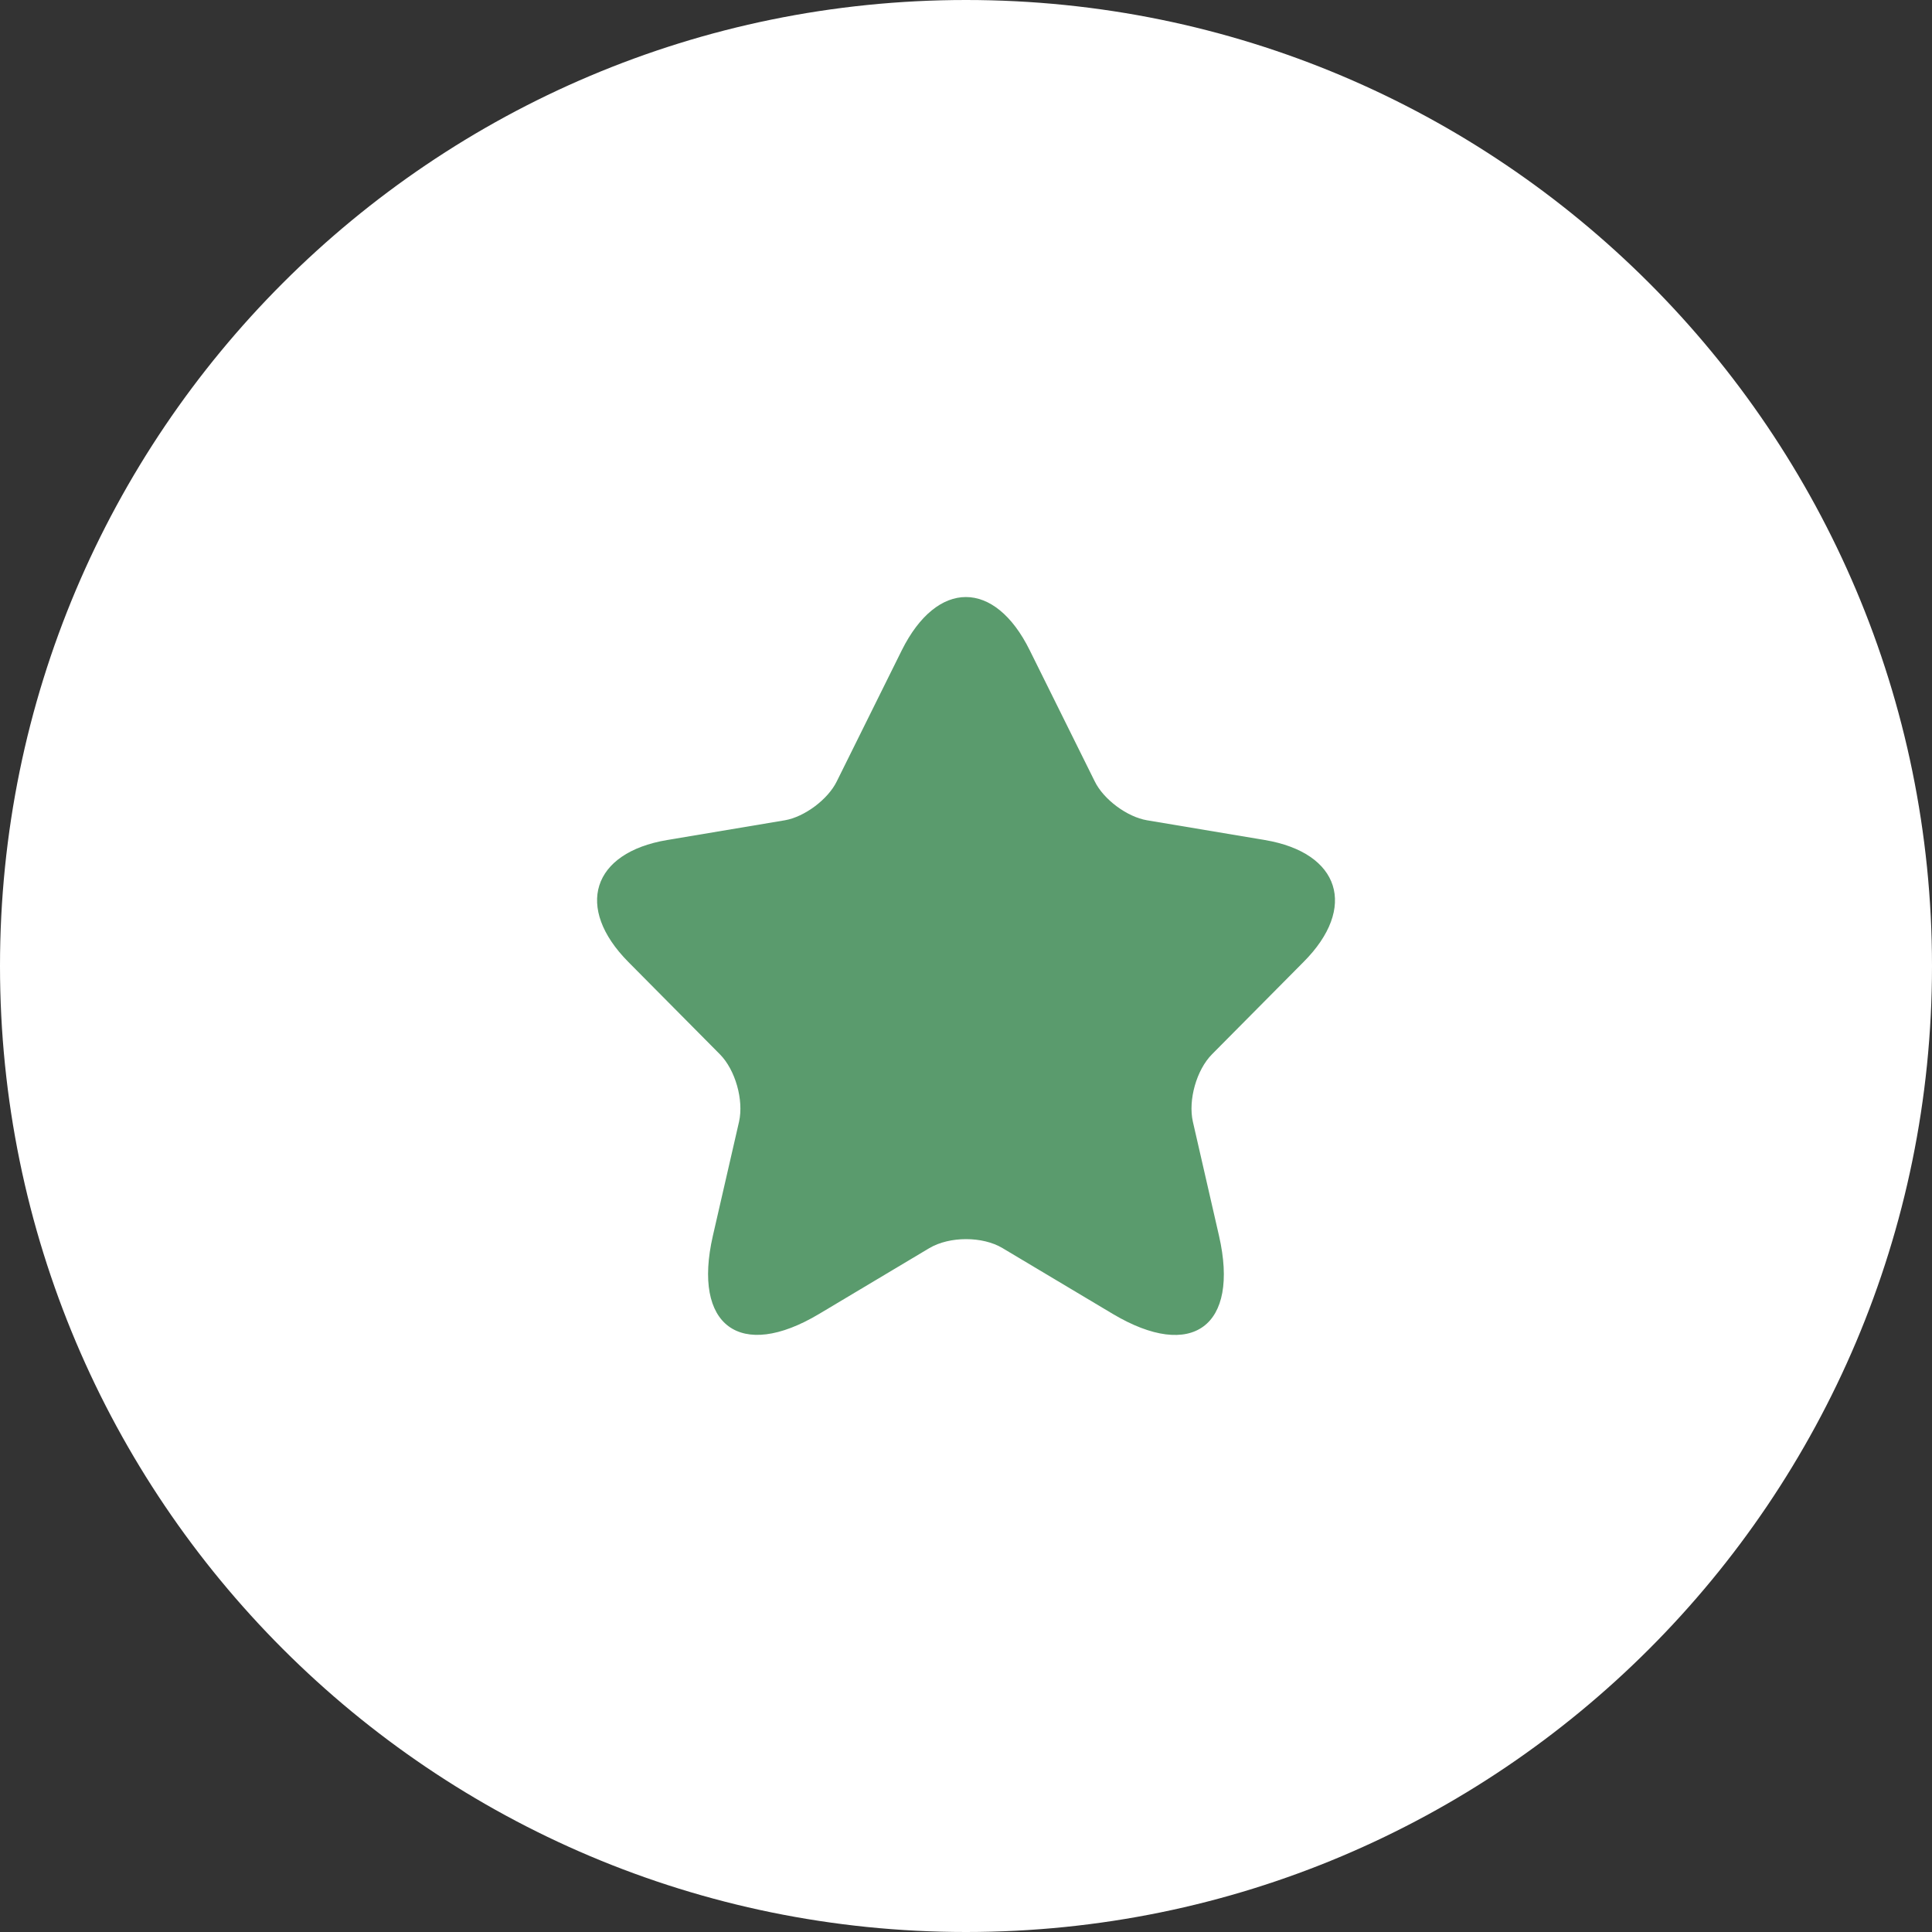 <svg width="48" height="48" viewBox="0 0 48 48" fill="none" xmlns="http://www.w3.org/2000/svg">
<rect x="0" y="0" width="48" height="48" fill="#333333" stroke="none"/>
<path d="M0 24C0 10.745 10.745 0 24 0C37.255 0 48 10.745 48 24C48 37.255 37.255 48 24 48C10.745 48 0 37.255 0 24Z" fill="white"/>
<path d="M25.584 16.157L27.197 19.41C27.417 19.863 28.004 20.297 28.499 20.38L31.423 20.87C33.293 21.184 33.733 22.552 32.385 23.901L30.112 26.193C29.727 26.581 29.516 27.33 29.636 27.866L30.286 30.703C30.8 32.949 29.617 33.817 27.647 32.644L24.906 31.008C24.411 30.712 23.595 30.712 23.091 31.008L20.351 32.644C18.389 33.817 17.198 32.939 17.711 30.703L18.362 27.866C18.481 27.33 18.27 26.581 17.885 26.193L15.612 23.901C14.274 22.552 14.705 21.184 16.575 20.87L19.498 20.38C19.984 20.297 20.571 19.863 20.791 19.41L22.404 16.157C23.284 14.392 24.713 14.392 25.584 16.157Z" fill="#5A9B6D"/>
</svg>
